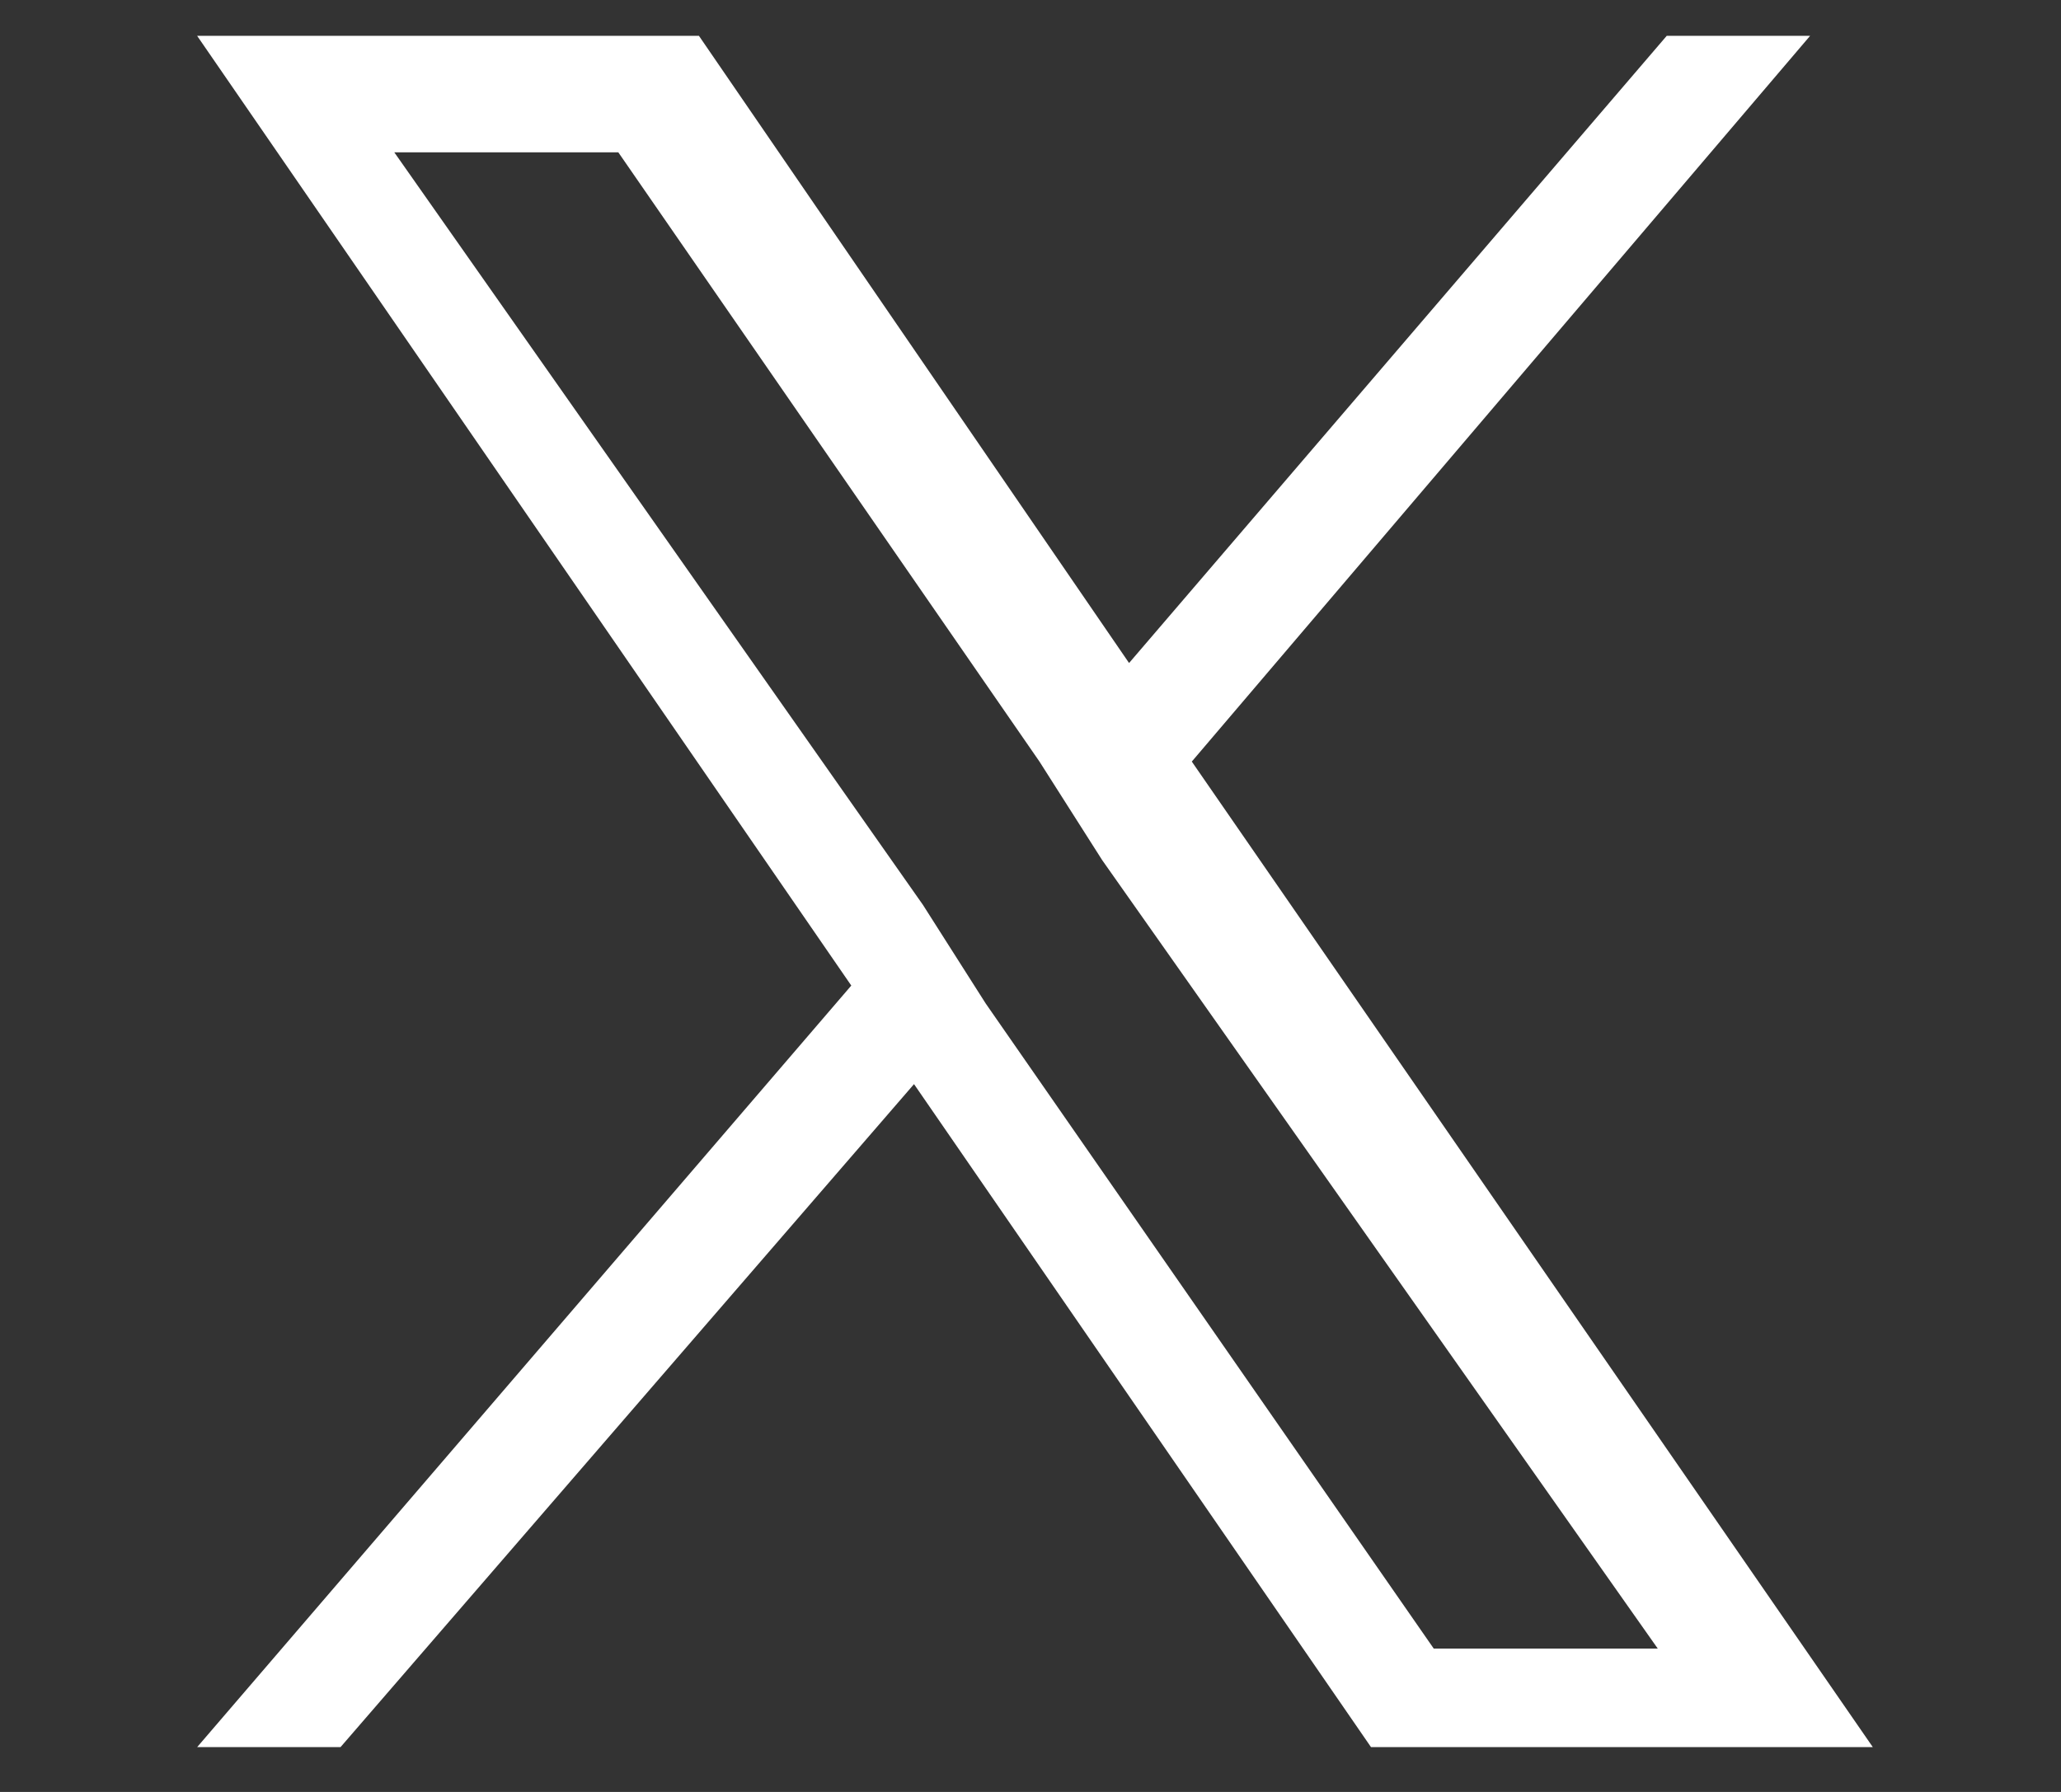 <?xml version="1.0" encoding="utf-8"?>
<!-- Generator: Adobe Illustrator 27.9.0, SVG Export Plug-In . SVG Version: 6.00 Build 0)  -->
<svg version="1.1" id="Layer_1" xmlns="http://www.w3.org/2000/svg" xmlns:xlink="http://www.w3.org/1999/xlink" x="0px" y="0px"
	 viewBox="0 0 23 20" style="enable-background:new 0 0 23 20;" xml:space="preserve">
<rect x="0" y="0" width="23" height="20" fill="#333333" stroke="none"/>
<style type="text/css">
	.st0{fill:#FFFFFF;}
</style>
<path class="st0" d="M13.3,8.5l6.9-8.1h-1.6l-6,7l-4.8-7H2.2l7.3,10.6l-7.3,8.5h1.6l6.4-7.4l5.1,7.4h5.6L13.3,8.5L13.3,8.5z
	 M11,11.2l-0.7-1.1L4.4,1.7h2.5l4.7,6.8l0.7,1.1l6.2,8.8H16L11,11.2L11,11.2z"/>
</svg>

